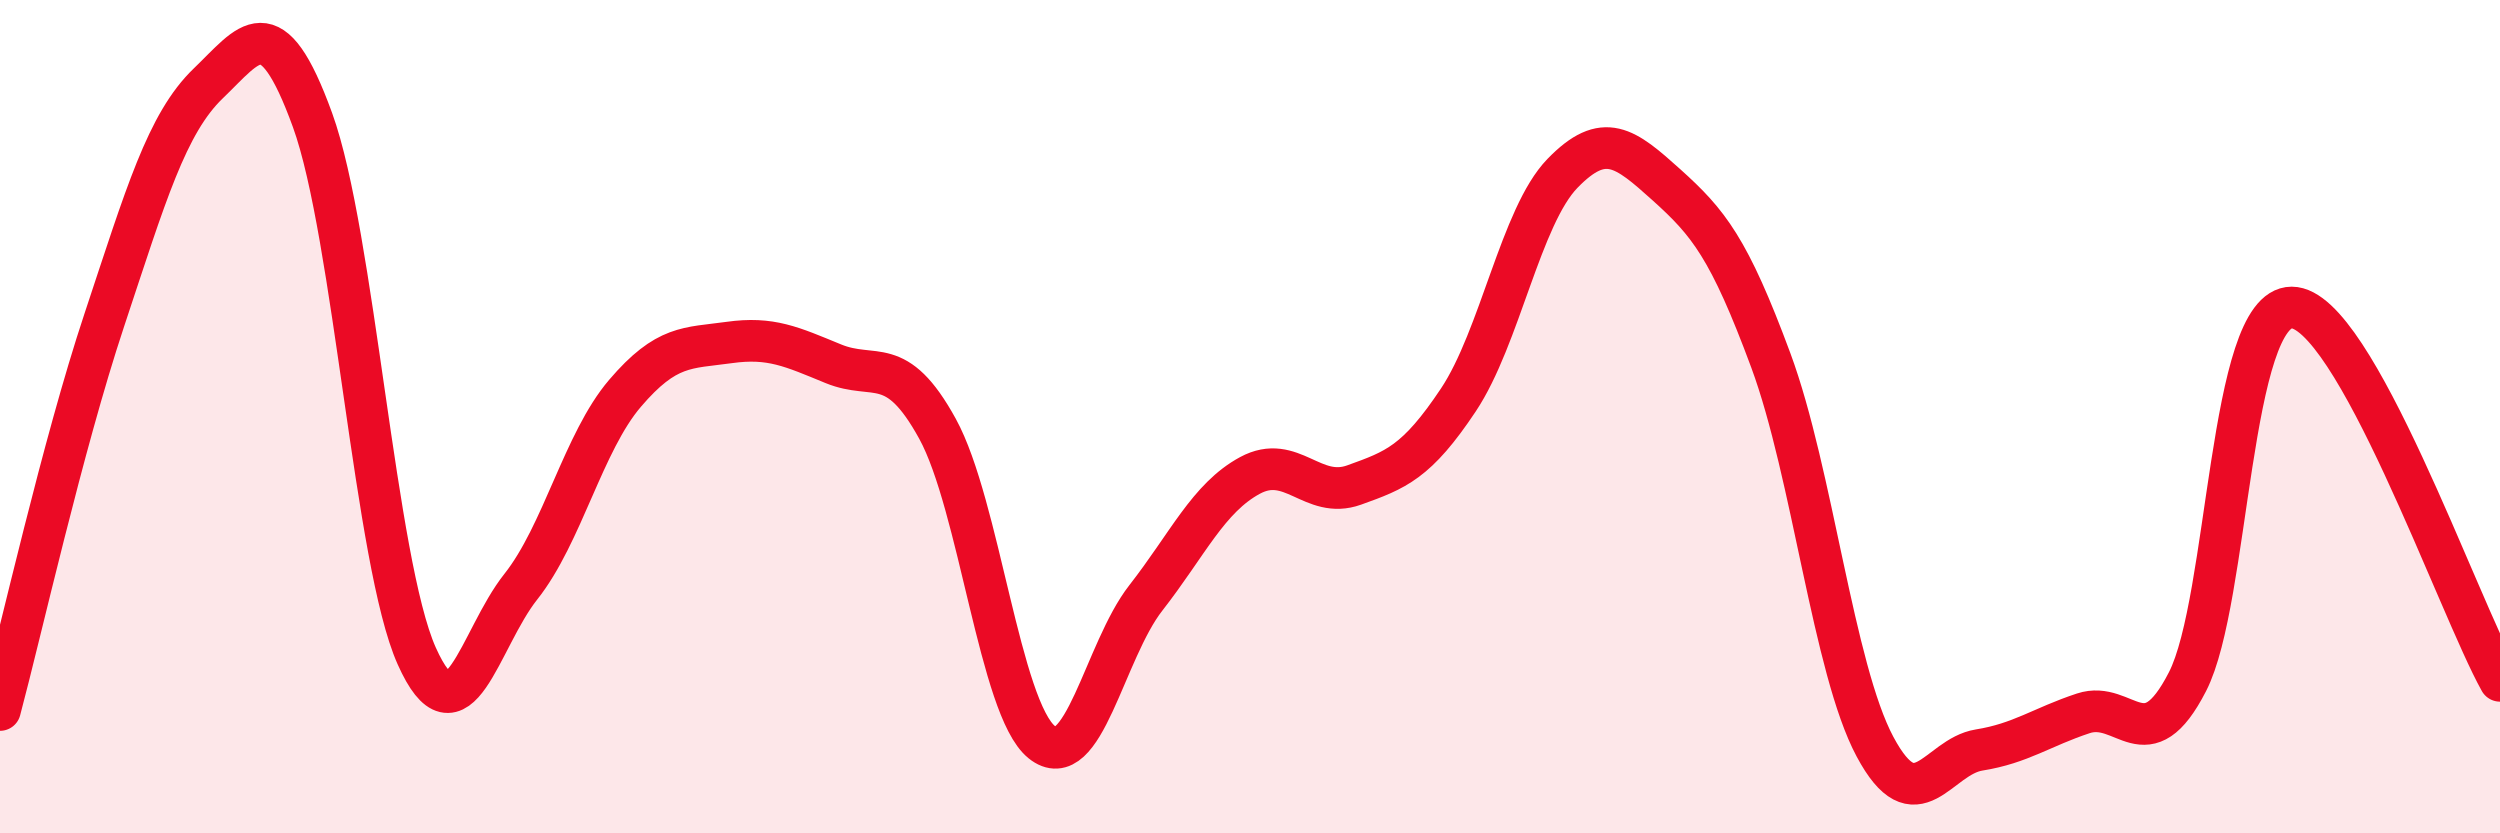 
    <svg width="60" height="20" viewBox="0 0 60 20" xmlns="http://www.w3.org/2000/svg">
      <path
        d="M 0,17.04 C 0.5,15.17 1.5,10.7 2.5,7.69 C 3.5,4.68 4,2.96 5,2 C 6,1.04 6.5,0.13 7.5,2.88 C 8.5,5.63 9,13.5 10,15.74 C 11,17.98 11.5,15.34 12.5,14.08 C 13.5,12.82 14,10.61 15,9.44 C 16,8.27 16.5,8.36 17.5,8.22 C 18.5,8.08 19,8.32 20,8.73 C 21,9.14 21.5,8.47 22.5,10.29 C 23.5,12.11 24,17 25,17.81 C 26,18.62 26.5,15.63 27.5,14.35 C 28.5,13.07 29,11.95 30,11.41 C 31,10.87 31.5,12 32.5,11.64 C 33.5,11.28 34,11.1 35,9.6 C 36,8.1 36.5,5.19 37.5,4.16 C 38.5,3.13 39,3.54 40,4.44 C 41,5.34 41.5,5.95 42.5,8.65 C 43.5,11.35 44,16.05 45,17.92 C 46,19.79 46.5,18.16 47.5,18 C 48.5,17.84 49,17.45 50,17.12 C 51,16.79 51.5,18.31 52.5,16.36 C 53.5,14.41 53.5,7.38 55,7.38 C 56.5,7.38 59,14.55 60,16.34L60 20L0 20Z"
        fill="#EB0A25"
        opacity="0.1"
        stroke-linecap="round"
        stroke-linejoin="round"
      />
      <path
        d="M 0,17.04 C 0.5,15.17 1.5,10.7 2.5,7.69 C 3.5,4.68 4,2.96 5,2 C 6,1.04 6.5,0.13 7.5,2.88 C 8.5,5.63 9,13.5 10,15.74 C 11,17.98 11.5,15.34 12.5,14.08 C 13.5,12.82 14,10.61 15,9.44 C 16,8.27 16.5,8.36 17.5,8.22 C 18.5,8.08 19,8.32 20,8.73 C 21,9.14 21.5,8.47 22.5,10.29 C 23.5,12.11 24,17 25,17.81 C 26,18.62 26.5,15.63 27.5,14.35 C 28.5,13.07 29,11.95 30,11.41 C 31,10.87 31.5,12 32.5,11.64 C 33.5,11.28 34,11.1 35,9.6 C 36,8.1 36.5,5.19 37.5,4.16 C 38.5,3.13 39,3.54 40,4.44 C 41,5.34 41.5,5.95 42.5,8.65 C 43.5,11.35 44,16.05 45,17.92 C 46,19.79 46.5,18.16 47.5,18 C 48.5,17.84 49,17.45 50,17.12 C 51,16.79 51.5,18.31 52.5,16.36 C 53.5,14.41 53.5,7.38 55,7.38 C 56.5,7.38 59,14.55 60,16.34"
        stroke="#EB0A25"
        stroke-width="1"
        fill="none"
        stroke-linecap="round"
        stroke-linejoin="round"
      />
    </svg>
  